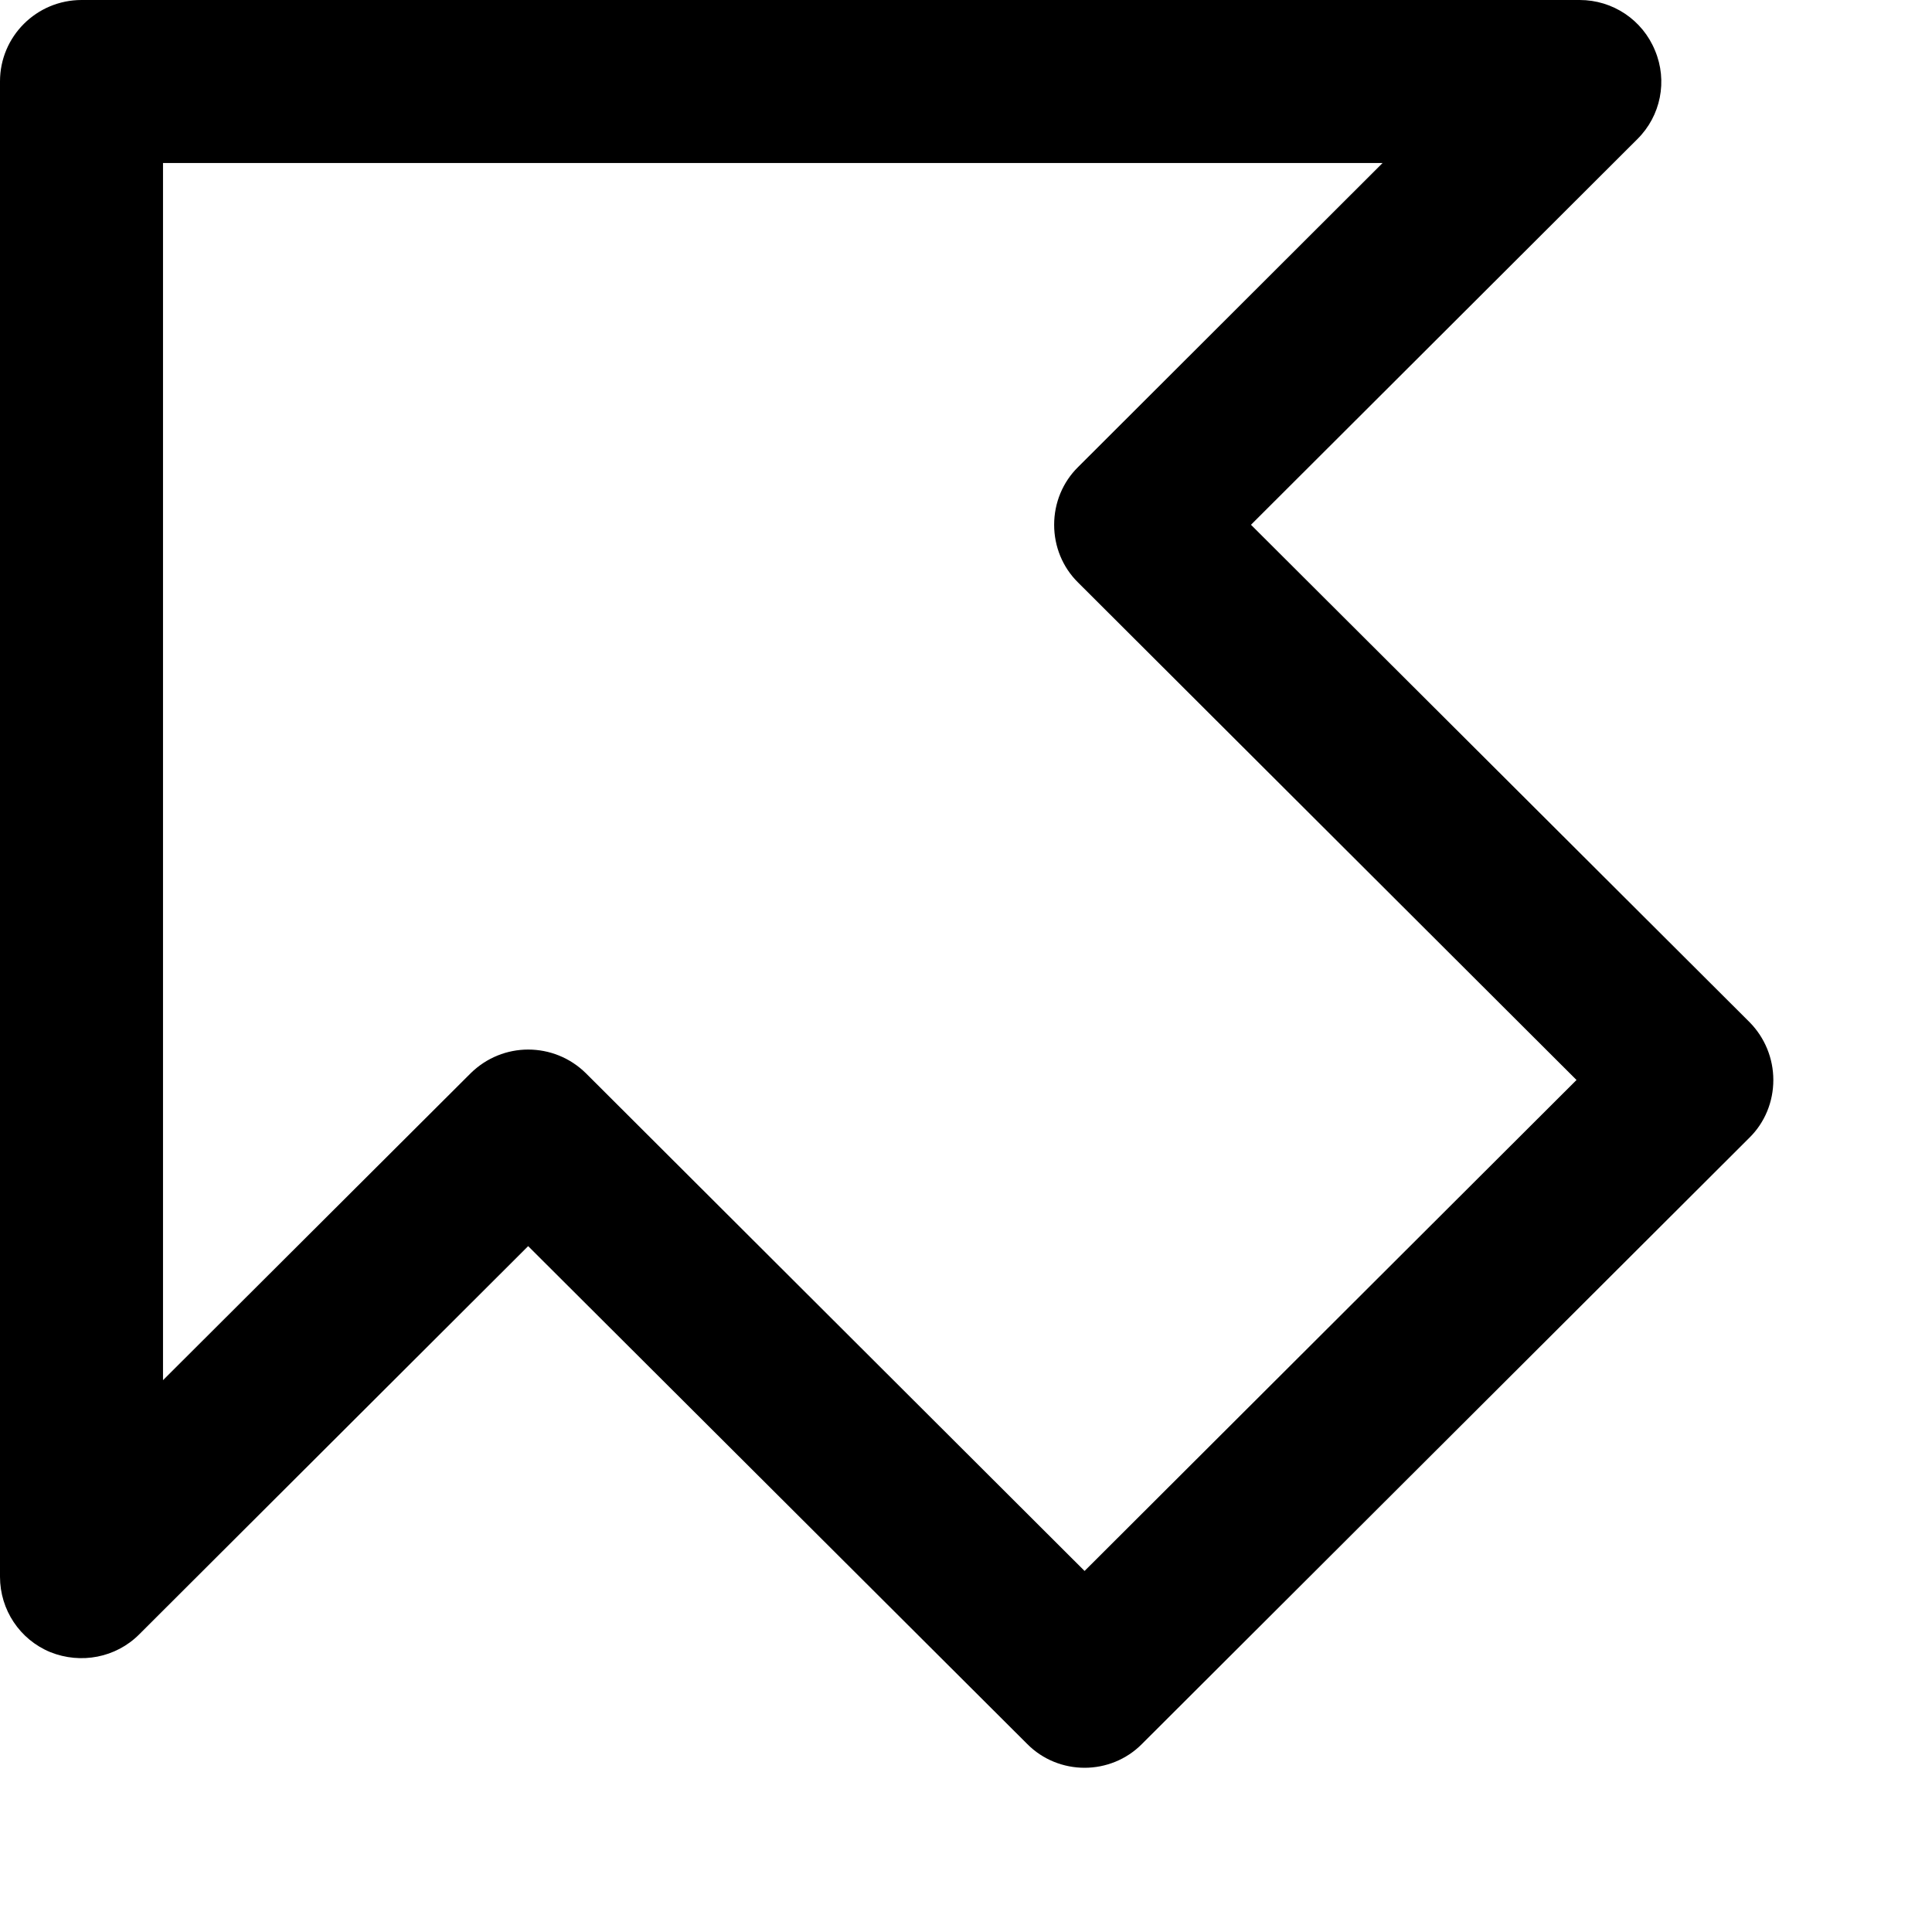 <?xml version="1.0" encoding="utf-8"?>
<svg xmlns="http://www.w3.org/2000/svg" fill="none" height="100%" overflow="visible" preserveAspectRatio="none" style="display: block;" viewBox="0 0 8 8" width="100%">
<path d="M0 0.337V6.529C0 6.666 0.082 6.789 0.208 6.841C0.335 6.892 0.48 6.864 0.576 6.768L2.187 5.16L4.253 7.221C4.318 7.287 4.405 7.32 4.491 7.32C4.577 7.32 4.664 7.287 4.729 7.221L7.244 4.711C7.308 4.648 7.343 4.562 7.343 4.472C7.343 4.383 7.308 4.297 7.245 4.233L5.18 2.173L6.78 0.576C6.877 0.48 6.906 0.335 6.853 0.209C6.801 0.082 6.678 0 6.541 0H0.338C0.151 0 0 0.151 0 0.337ZM0.675 0.675H5.725L4.464 1.934C4.4 1.997 4.365 2.083 4.365 2.173C4.365 2.263 4.4 2.349 4.464 2.412L6.528 4.472L4.491 6.505L2.426 4.444C2.36 4.379 2.274 4.346 2.187 4.346C2.101 4.346 2.015 4.379 1.949 4.444L0.675 5.715V0.675Z" fill="black" id="Vector"/>
</svg>